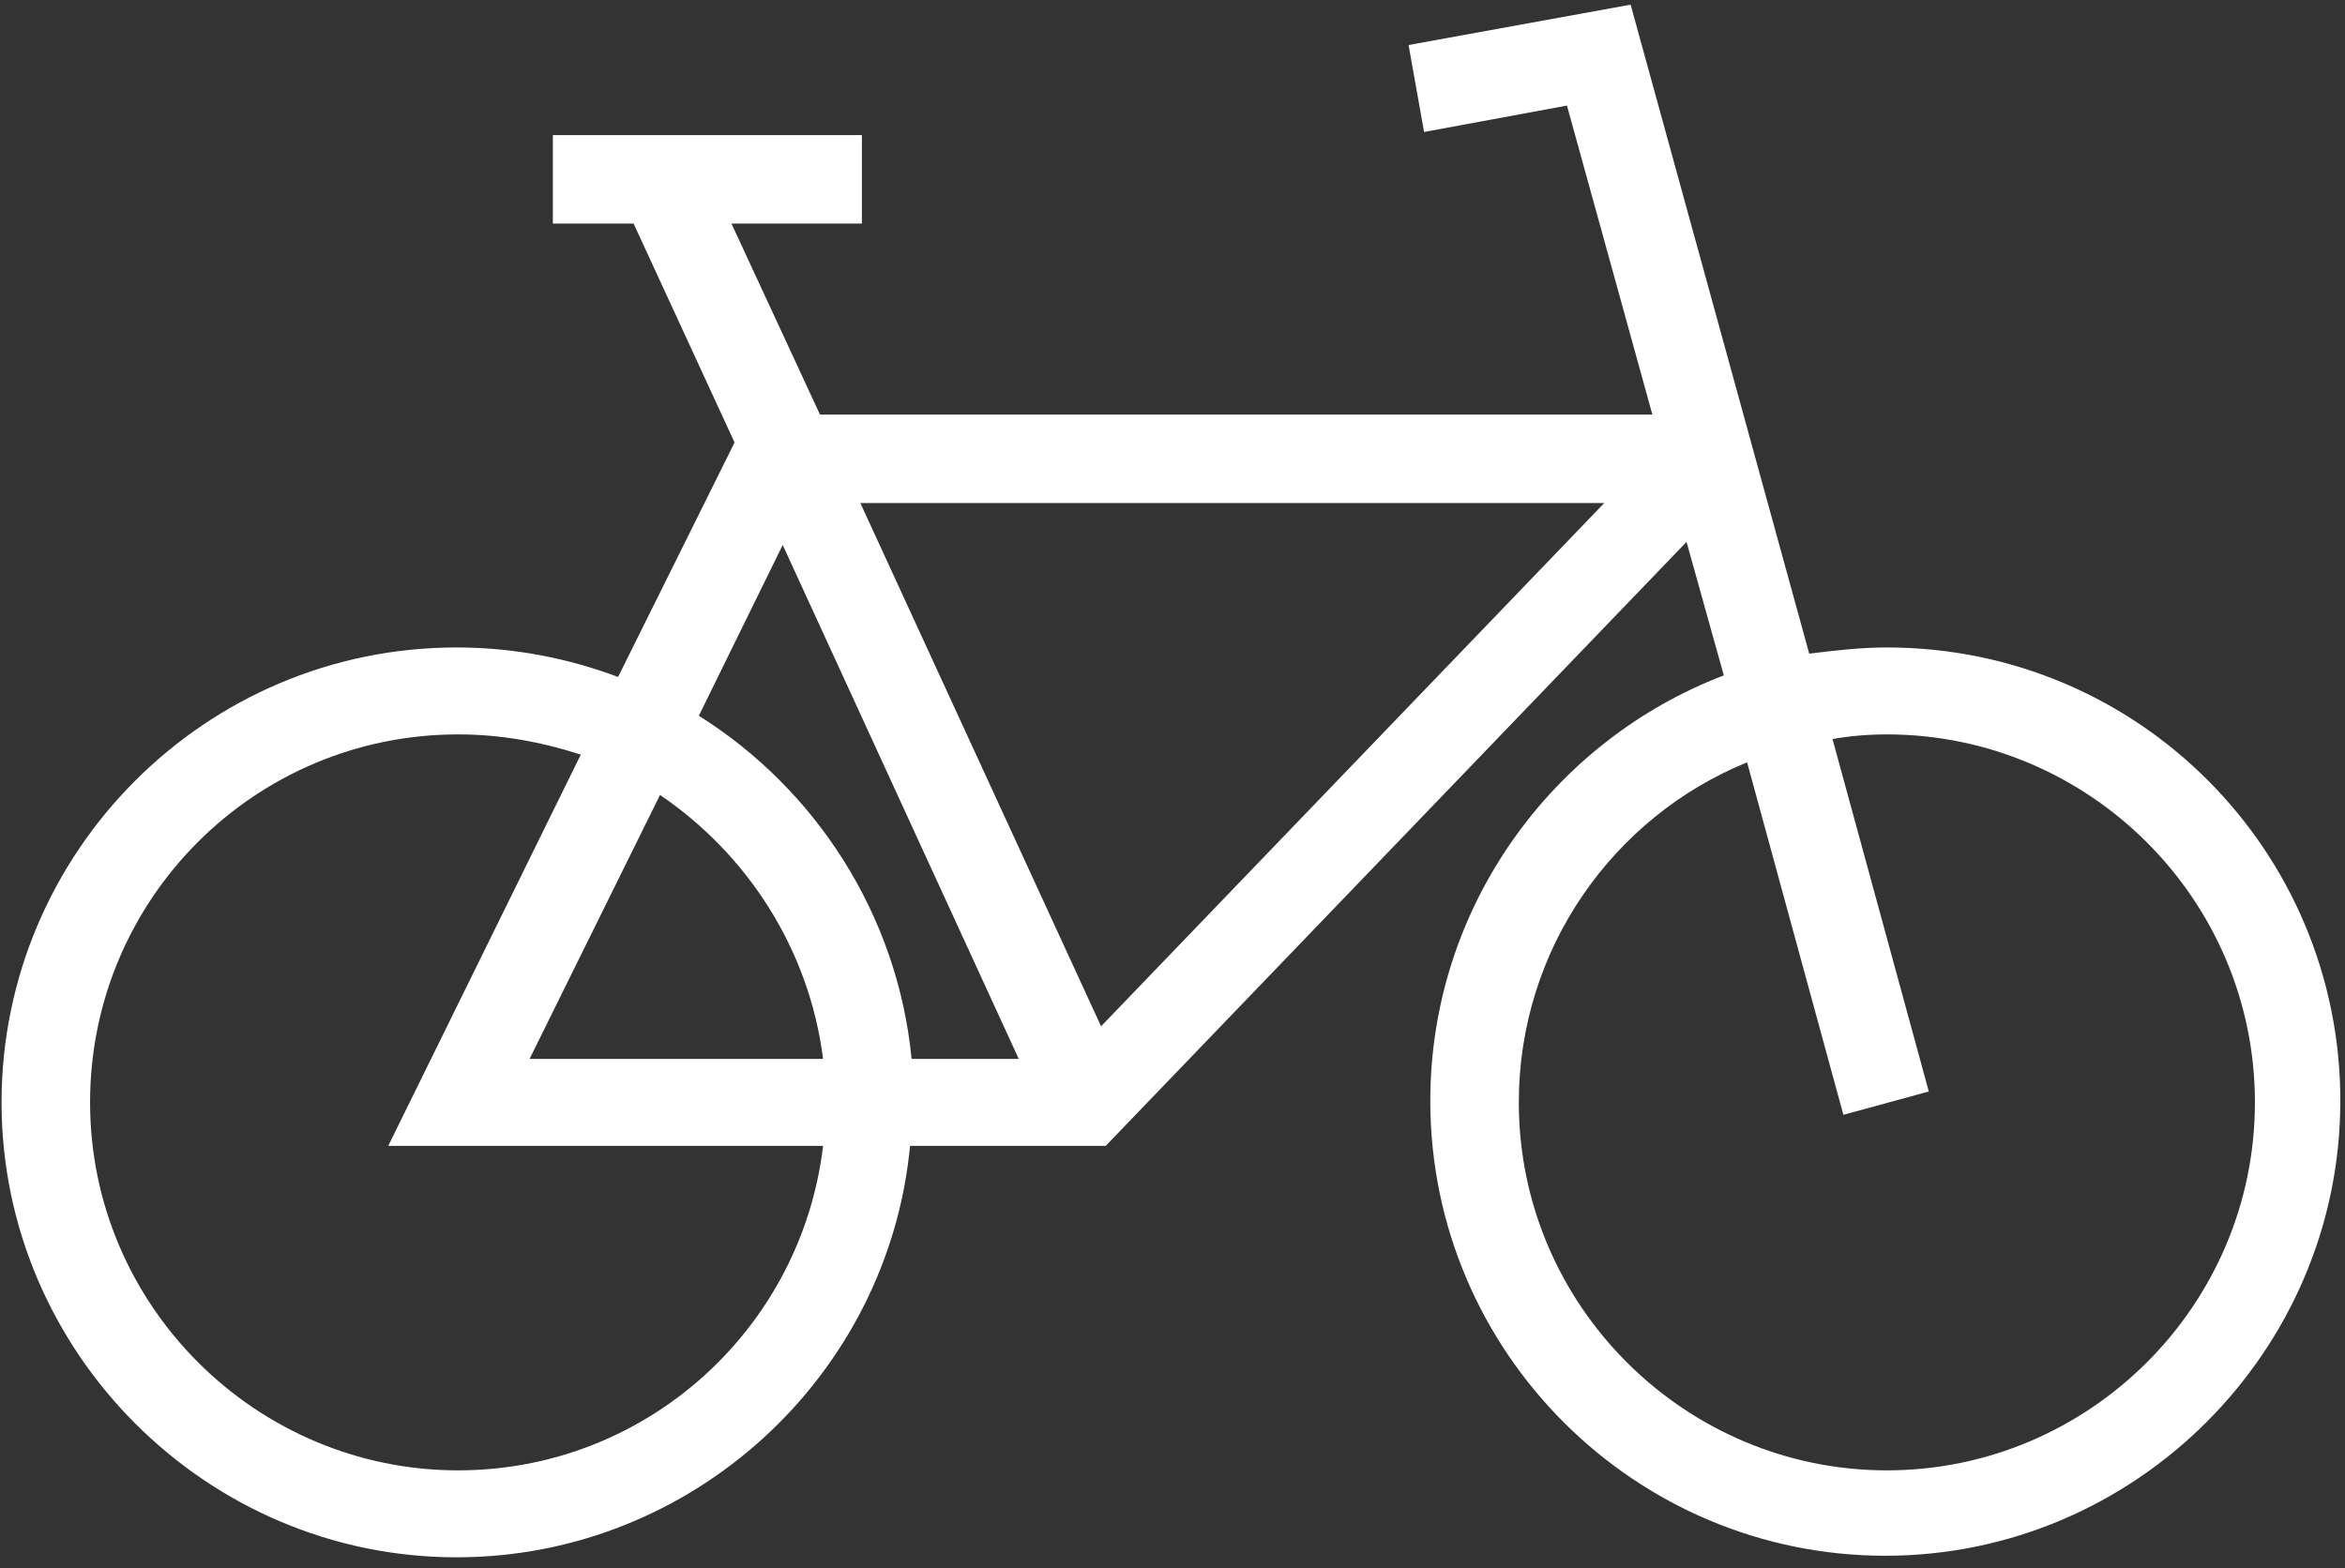 <svg width="151" height="101" viewBox="0 0 151 101" fill="none" xmlns="http://www.w3.org/2000/svg">
<rect x="0" y="0" width="151" height="101" fill="#333333" stroke="none"/>
<path d="M121.5 41.7C119.8 41.7 118.1 41.9 116.5 42.1L105 0.3L90.7 2.9L91.7 8.5L100.9 6.8L106.4 26.7H52.8L47.1 14.4H55.5V8.7H35.6V14.4H40.8L47.3 28.5L39.8 43.6C36.6 42.4 33.1 41.7 29.4 41.7C13.2 41.7 0.1 54.9 0.1 71C0.1 87.1 13.3 100.3 29.4 100.3C44.6 100.3 57.2 88.6 58.6 73.8H71.2L108.6 34.9L111 43.5C100 47.7 92.1 58.4 92.1 70.9C92.1 87.1 105.3 100.2 121.4 100.2C137.5 100.2 150.7 87 150.7 70.9C150.7 54.8 137.7 41.7 121.5 41.7ZM50.4 35.1L65.6 68.2H58.7C57.8 58.9 52.5 50.8 45 46.1L50.4 35.1ZM53 68.2H34.1L42.5 51.2C48.1 55 52.1 61.1 53 68.2ZM29.5 94.7C16.5 94.7 5.8 84.1 5.8 71C5.8 57.9 16.4 47.3 29.5 47.3C32.3 47.3 34.9 47.8 37.4 48.6L25 73.8H53C51.6 85.6 41.6 94.7 29.5 94.7ZM70.9 66.1L55.4 32.4H103.3L70.9 66.1ZM121.5 94.7C108.5 94.7 97.8 84.1 97.8 71C97.8 61.1 103.9 52.6 112.5 49.1L118.7 71.8L124.2 70.3L118 47.6C119.1 47.4 120.3 47.3 121.5 47.3C134.5 47.3 145.2 57.9 145.2 71C145.2 84.1 134.5 94.7 121.5 94.7Z" fill="white"/>
</svg>
